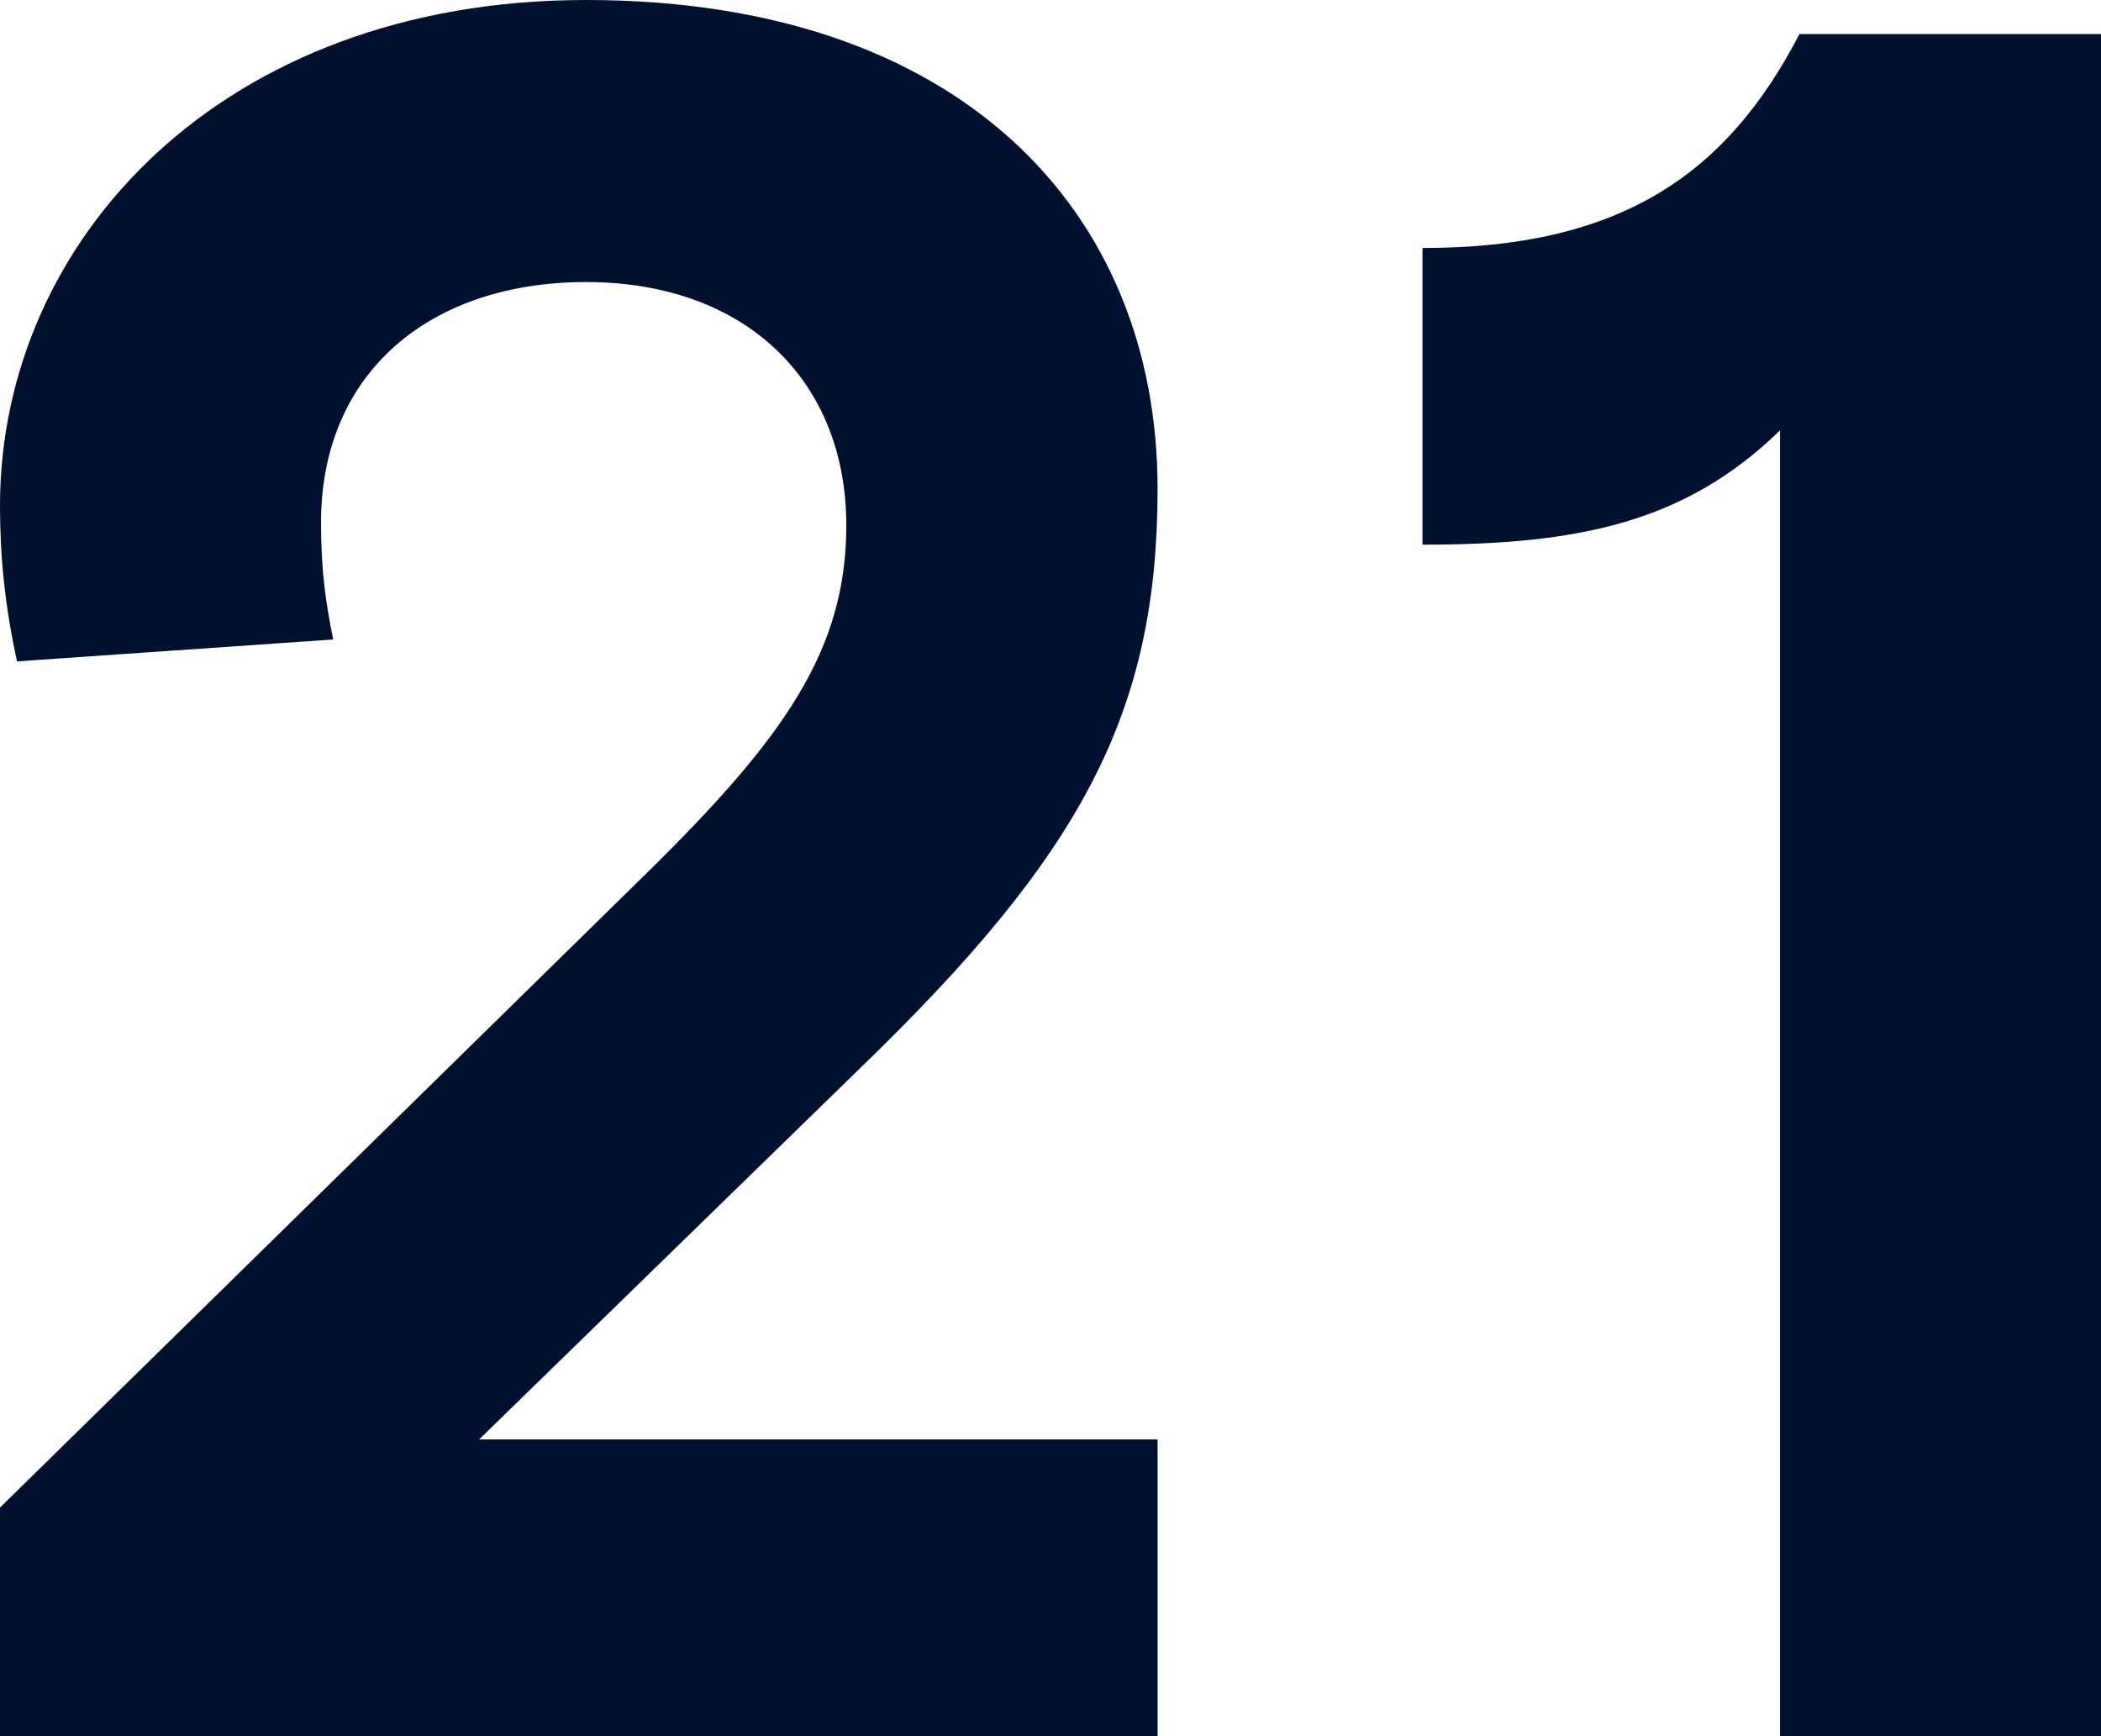 <?xml version="1.0" encoding="UTF-8"?> <svg xmlns="http://www.w3.org/2000/svg" width="173" height="143" viewBox="0 0 173 143" fill="none"> <path d="M0 142.976H95.317V118.546H39.449L70.887 87.908C89.109 70.286 95.317 58.672 95.317 40.249C95.317 17.421 79.097 0 48.259 0C18.222 0 0 19.824 0 41.651C0 45.856 0.4 49.861 1.402 54.467L27.434 52.665C26.833 49.661 26.433 47.058 26.433 43.053C26.433 30.638 35.444 23.229 48.259 23.229C61.475 23.229 69.686 31.439 69.686 43.253C69.686 53.466 64.679 60.675 53.265 71.888L0 124.153V142.976Z" fill="#00102F"></path> <path d="M146.568 142.976H173V2.803H148.169C142.162 14.418 133.351 20.425 117.131 20.425V44.855C129.947 44.855 138.758 43.053 146.568 35.444V142.976Z" fill="#00102F"></path> </svg> 